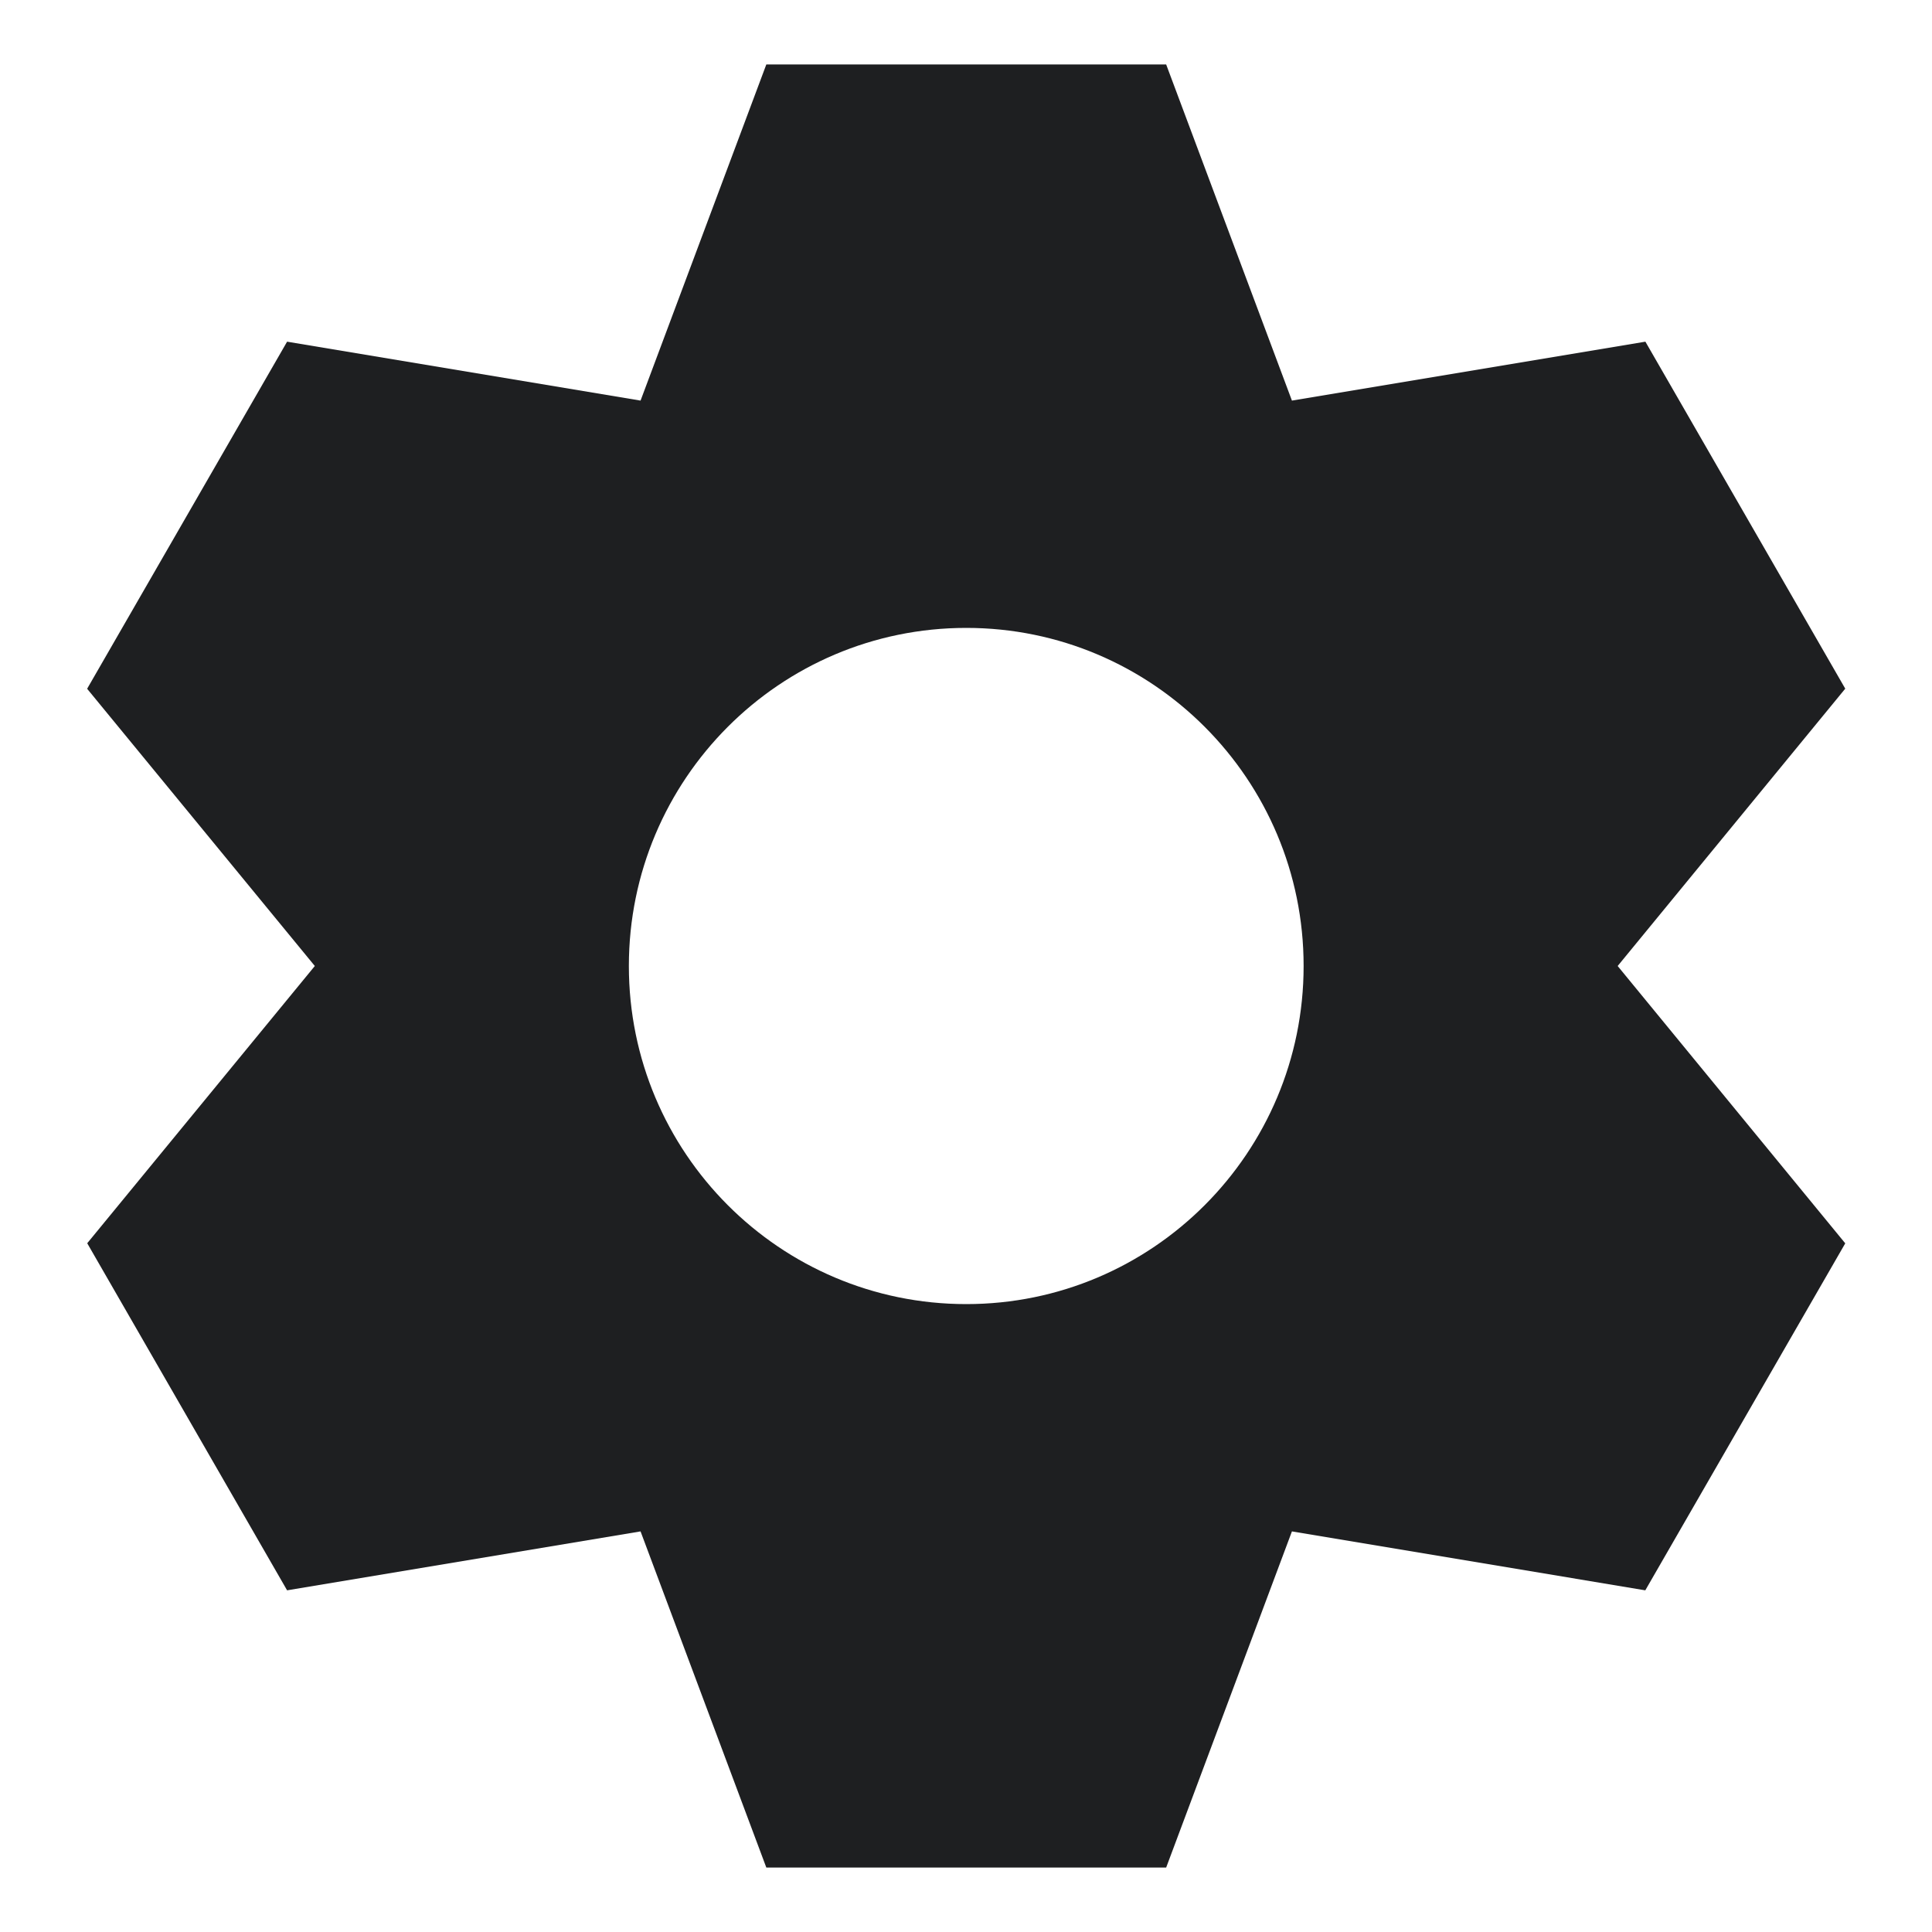 <svg width="20" height="20" viewBox="0 0 20 20" fill="none" xmlns="http://www.w3.org/2000/svg">
<path fill-rule="evenodd" clip-rule="evenodd" d="M7.933 0.667H12.072L13.374 4.147L17.033 3.537L19.102 7.129L16.746 10L19.102 12.871L17.032 16.463L13.374 15.853L12.072 19.333H7.933L6.631 15.853L2.972 16.463L0.903 12.87L3.259 10L0.902 7.13L2.972 3.537L6.631 4.147L7.933 0.667ZM10.003 13.5C11.931 13.5 13.495 11.933 13.495 10C13.495 8.067 11.931 6.5 10.003 6.5C8.074 6.5 6.51 8.067 6.51 10C6.51 11.933 8.074 13.5 10.003 13.5Z" fill="#1E1F21"/>
</svg>
